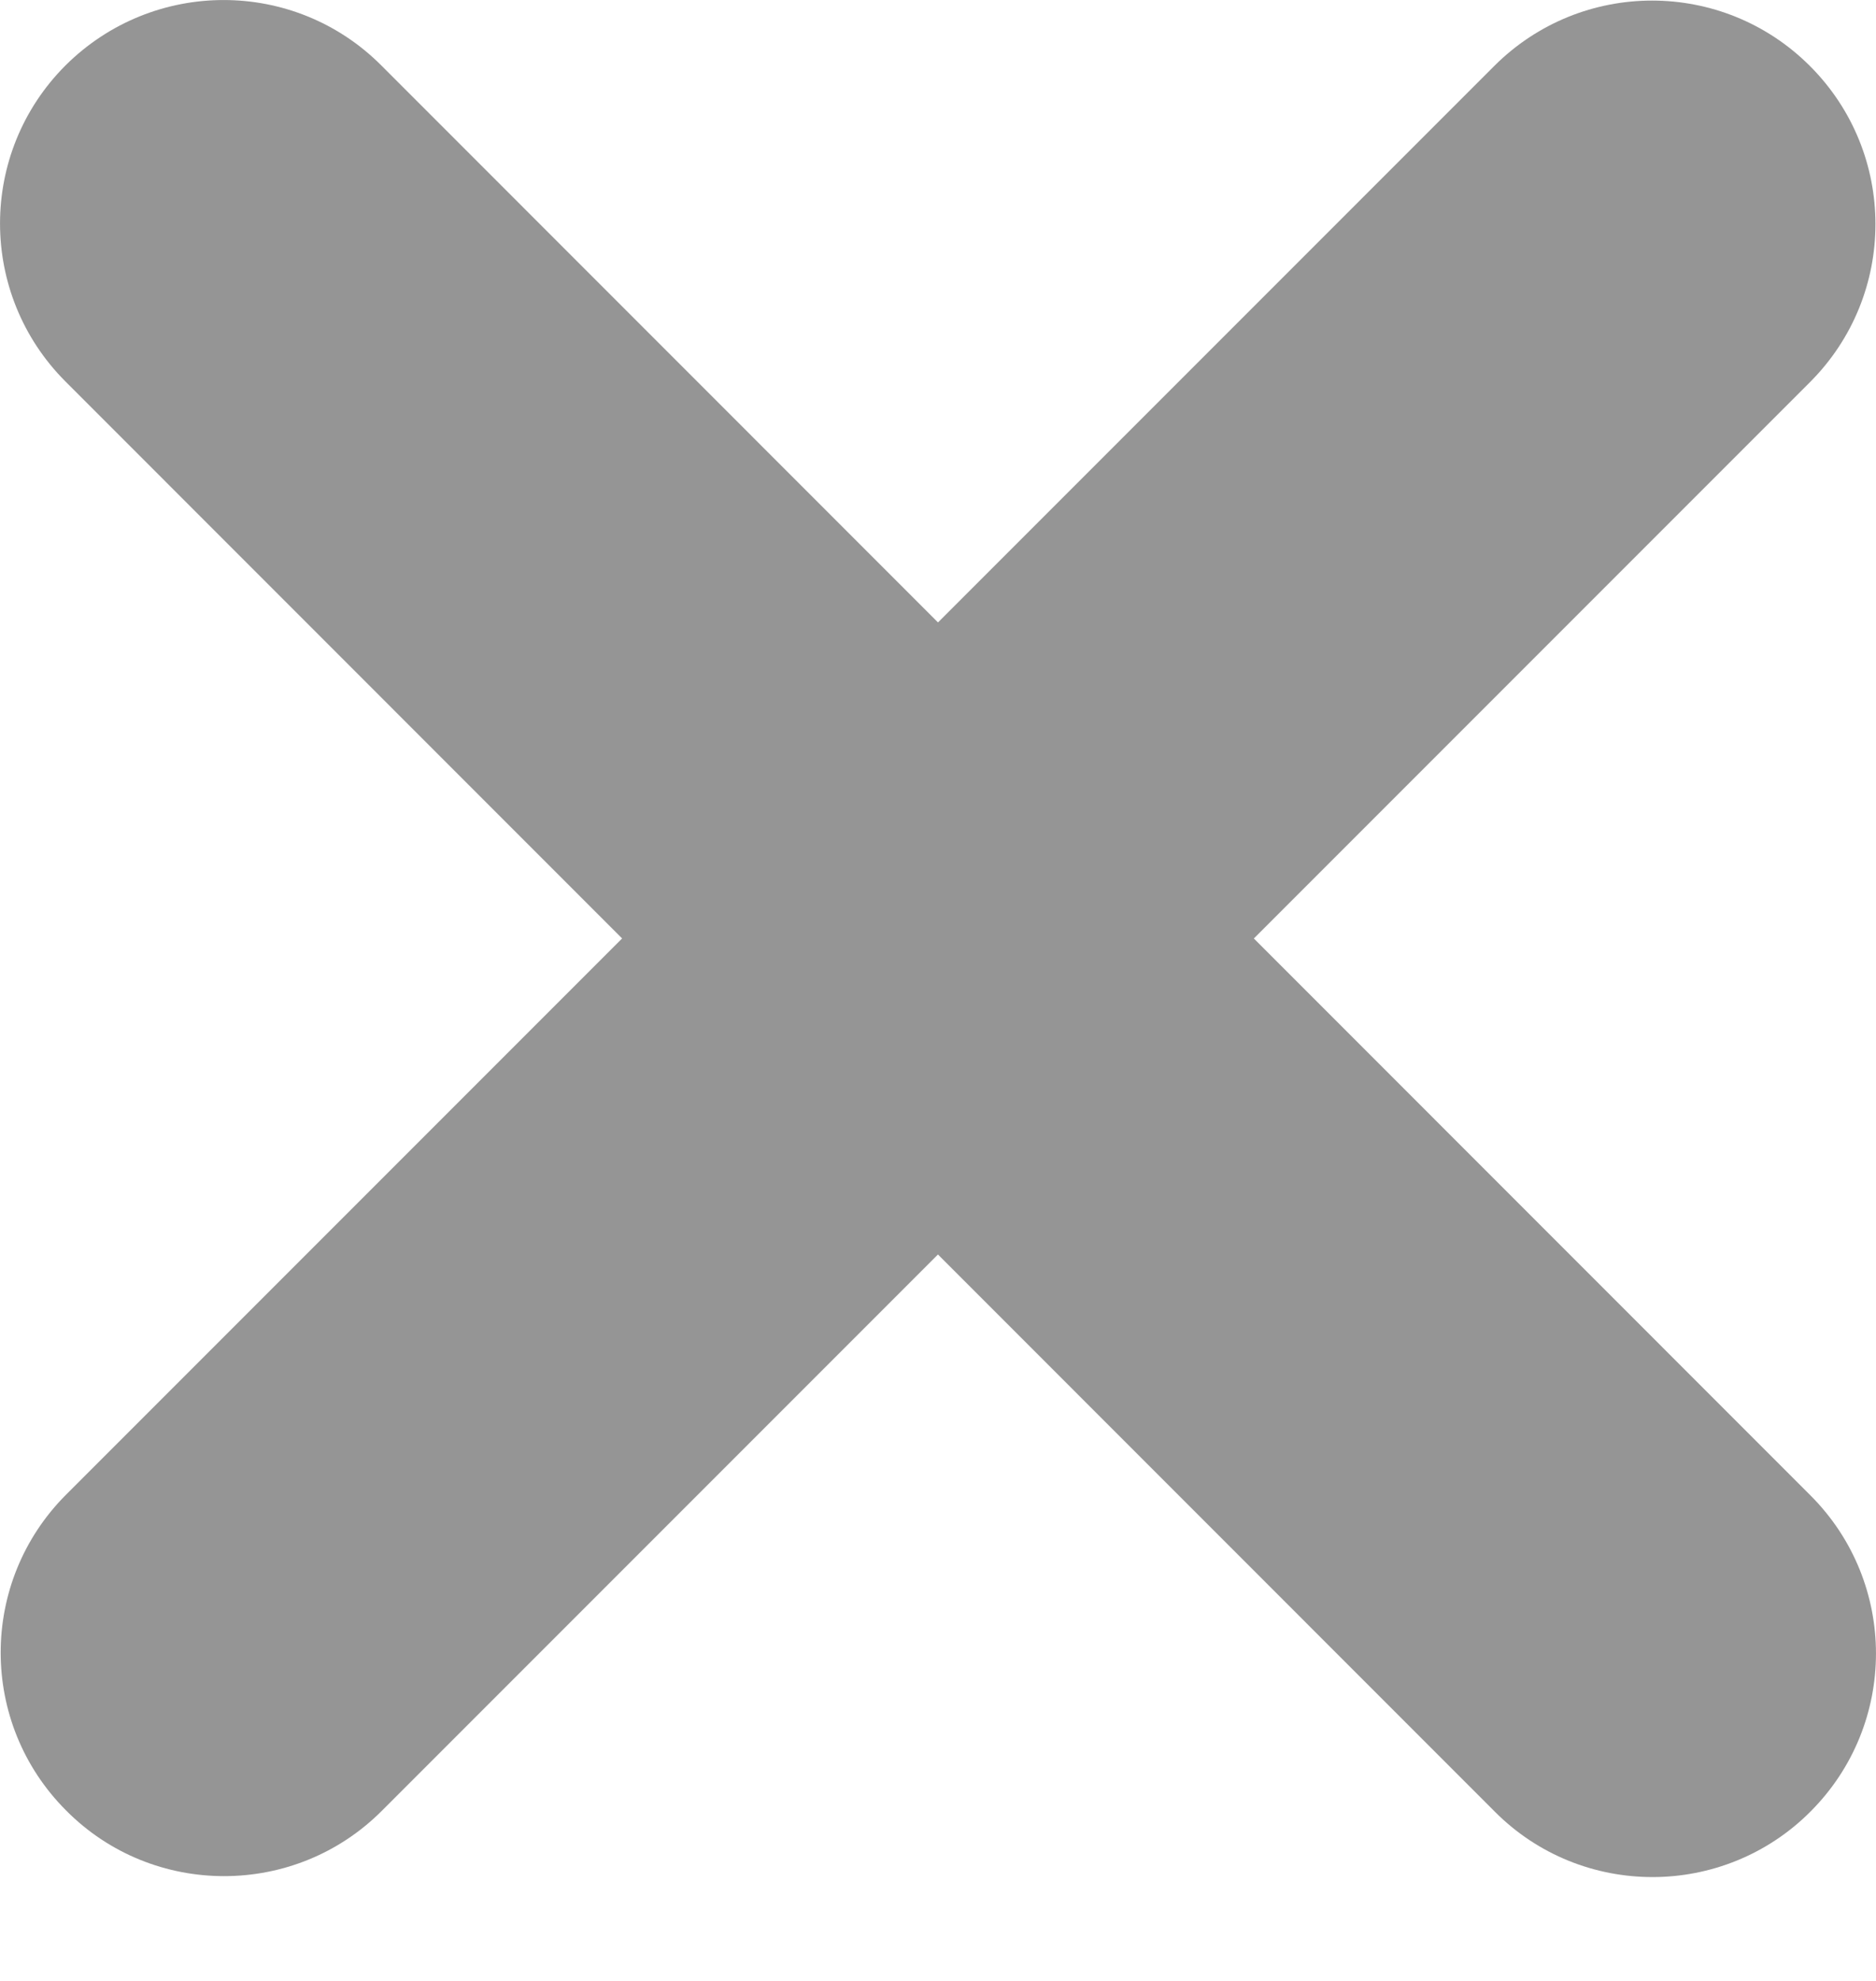 <svg width="18" height="19" viewBox="0 0 18 19" fill="none" xmlns="http://www.w3.org/2000/svg">
<g id="Iconly/Light-Outline/Close Square">
<g id="Close Square">
<path id="Fill 1" fill-rule="evenodd" clip-rule="evenodd" d="M2.15 17.995C1.601 17.995 1.052 17.786 0.635 17.366C-0.203 16.528 -0.203 15.173 0.635 14.335L14.336 0.634C15.174 -0.204 16.529 -0.204 17.367 0.634C18.204 1.472 18.204 2.827 17.367 3.665L3.666 17.366C3.248 17.786 2.699 17.995 2.15 17.995Z" fill="#959595"/>
<path id="Fill 3" fill-rule="evenodd" clip-rule="evenodd" d="M15.856 18.004C15.307 18.004 14.758 17.795 14.341 17.375L0.628 3.659C-0.209 2.821 -0.209 1.466 0.628 0.628C1.469 -0.209 2.824 -0.209 3.659 0.628L17.372 14.344C18.209 15.182 18.209 16.537 17.372 17.375C16.954 17.795 16.402 18.004 15.856 18.004Z" fill="#959595"/>
</g>
</g>
</svg>
